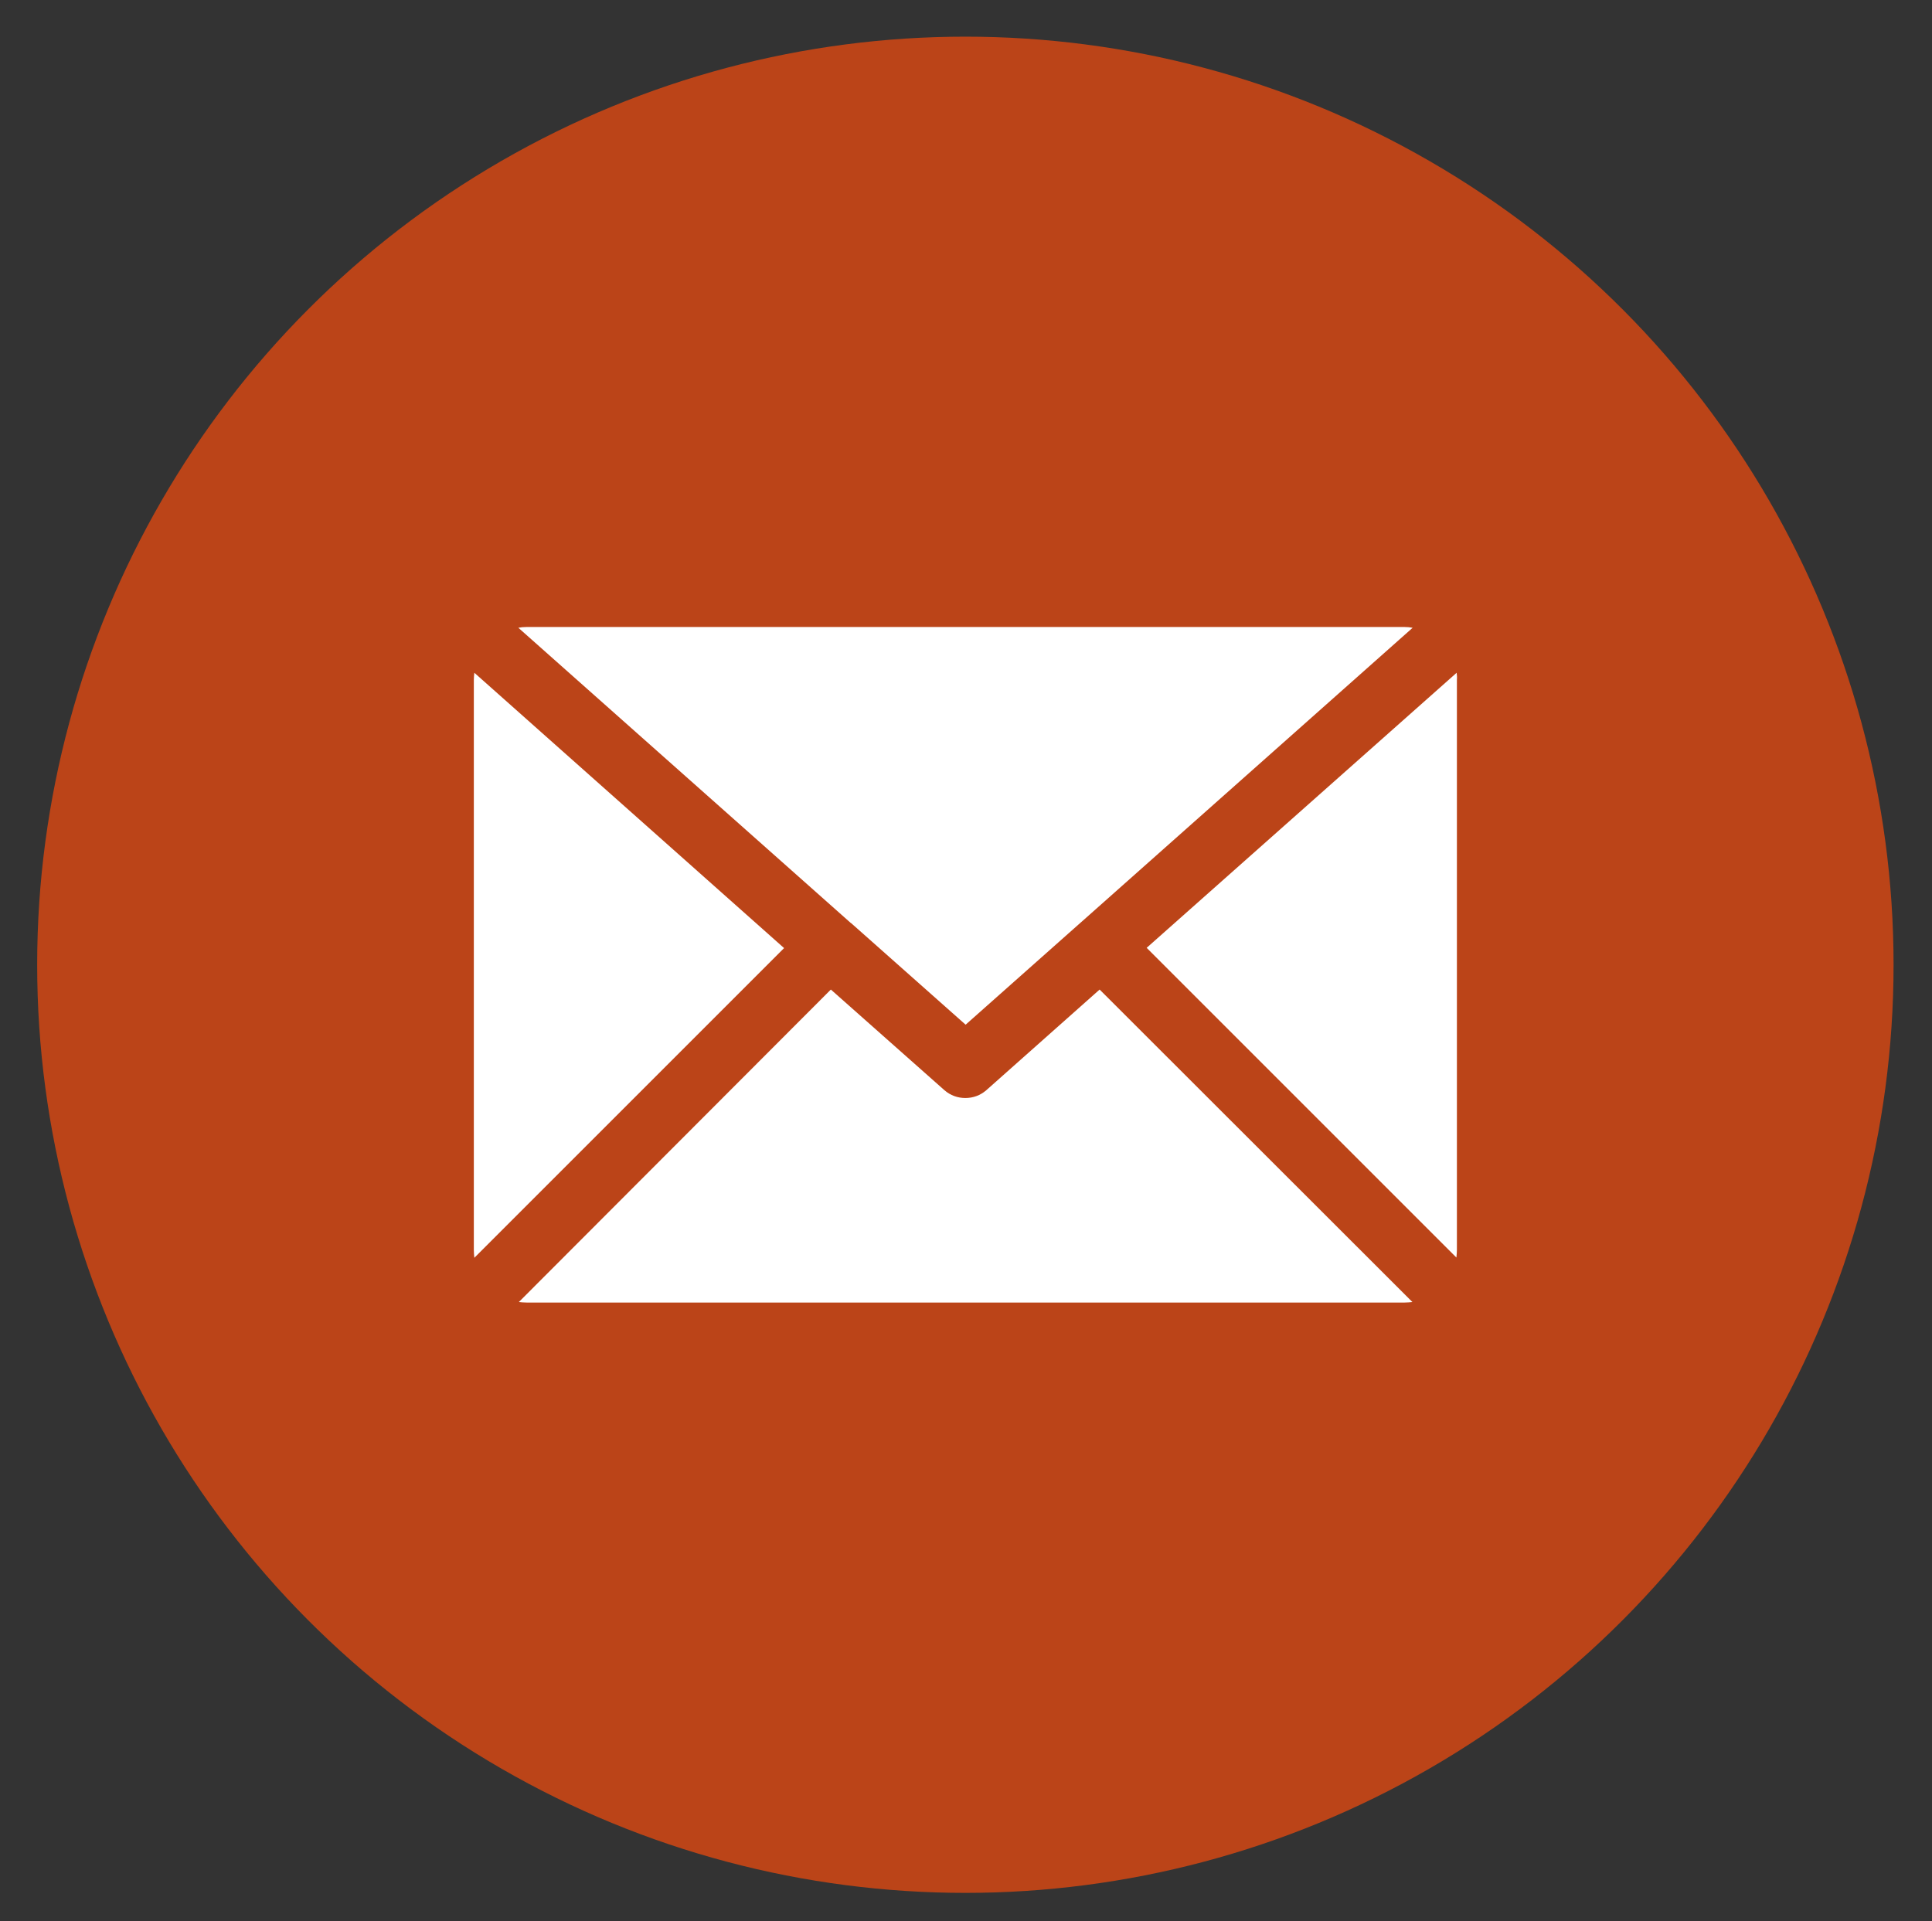 <?xml version="1.0" encoding="utf-8"?>
<!-- Generator: Adobe Illustrator 27.0.1, SVG Export Plug-In . SVG Version: 6.00 Build 0)  -->
<svg version="1.1" id="Layer_1" xmlns="http://www.w3.org/2000/svg" xmlns:xlink="http://www.w3.org/1999/xlink" x="0px" y="0px"
	 viewBox="0 0 764.1 759.9" style="enable-background:new 0 0 764.1 759.9;" xml:space="preserve">
<rect x="0" y="0" width="764.1" height="759.9" fill="#333333" stroke="none"/>
<style type="text/css">
	.st0{display:none;fill:#FFFFFF;}
	.st1{fill:#BB4418;}
	.st2{fill:#FFFFFF;}
</style>
<rect id="background" x="-151.7" y="-163.8" class="st0" width="6729.1" height="2006.4"/>
<circle id="circle_00000013893593177360394280000007491418398412704132_" class="st1" cx="381.8" cy="381.6" r="367.1"/>
<g>
	<path class="st2" d="M336.4,365l0.3,0.2c0,0,0,0,0,0l45.2,40.1l44.5-39.5l1.7-1.5l130.6-116c-1.1-0.2-2.1-0.3-3.2-0.3H208.2
		c-1.1,0-2.2,0.1-3.2,0.3L336.4,365C336.3,364.9,336.4,364.9,336.4,365z"/>
	<path class="st2" d="M187.6,266.1c-0.1,0.9-0.2,1.9-0.2,2.8v225.5c0,1,0.1,2.1,0.2,3.1l122.5-122.5L187.6,266.1z"/>
	<path class="st2" d="M390.1,431.2c-2.4,2.1-5.3,3.1-8.3,3.1s-5.9-1-8.3-3.1l-44.9-39.8L205.2,515c1,0.1,2,0.2,3.1,0.2h347.2
		c1,0,2-0.1,3.1-0.2L434.9,391.4L390.1,431.2z"/>
	<path class="st2" d="M576.1,266.1L453.5,374.9L576,497.4c0.1-1,0.2-2,0.2-3.1V268.9C576.3,267.9,576.2,267,576.1,266.1z"/>
</g>
</svg>
